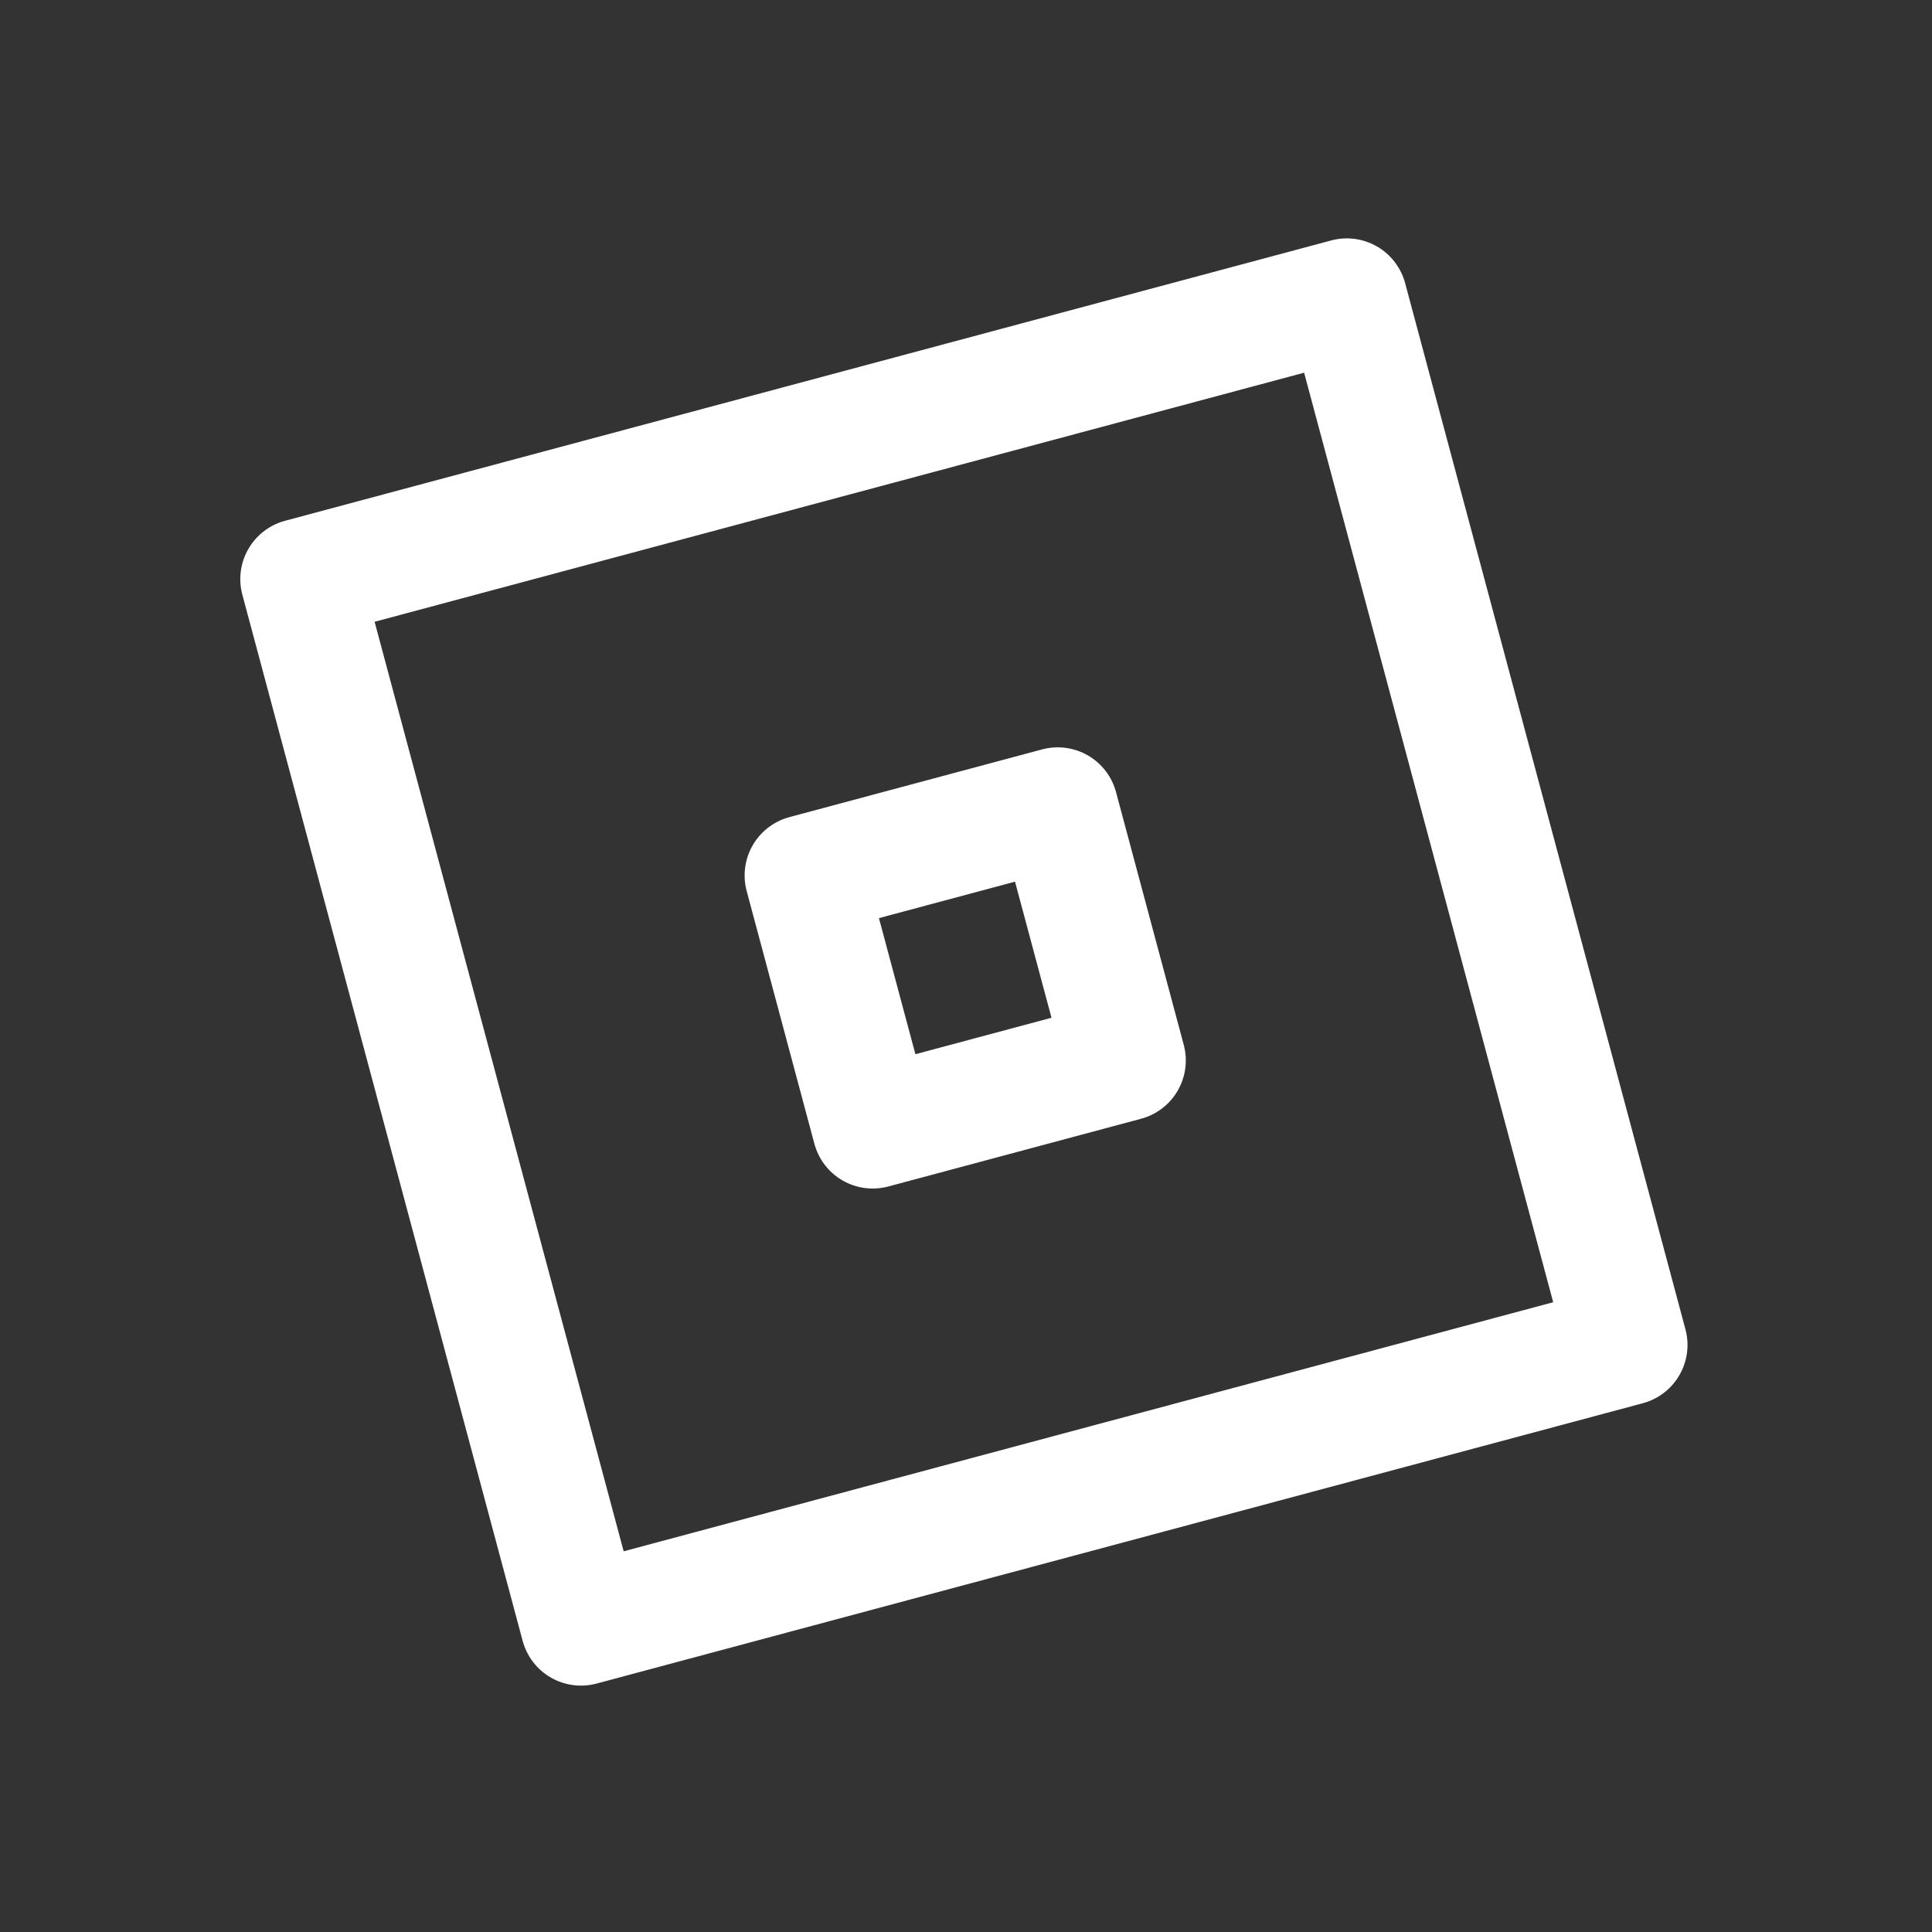 <!DOCTYPE svg PUBLIC "-//W3C//DTD SVG 1.1//EN" "http://www.w3.org/Graphics/SVG/1.1/DTD/svg11.dtd">

<!-- Uploaded to: SVG Repo, www.svgrepo.com, Transformed by: SVG Repo Mixer Tools -->
<svg width="800px" height="800px" viewBox="0 0 192 192" xmlns="http://www.w3.org/2000/svg" fill="none">

<rect x="0" y="0" width="192" height="192" fill="#333333" stroke="none"/>

<g id="SVGRepo_bgCarrier" stroke-width="0"/>

<g id="SVGRepo_tracerCarrier" stroke-linecap="round" stroke-linejoin="round"/>

<g id="SVGRepo_iconCarrier">

<path stroke="#fff" stroke-linejoin="round" stroke-width="12" d="M29.88 57.549 133.845 29.69l27.857 103.967-103.966 27.857z"/>

<path stroke="#fff" stroke-linejoin="round" stroke-width="12" d="m80 87 25.114-6.73 6.73 25.115-25.115 6.73z"/>

</g>

</svg>